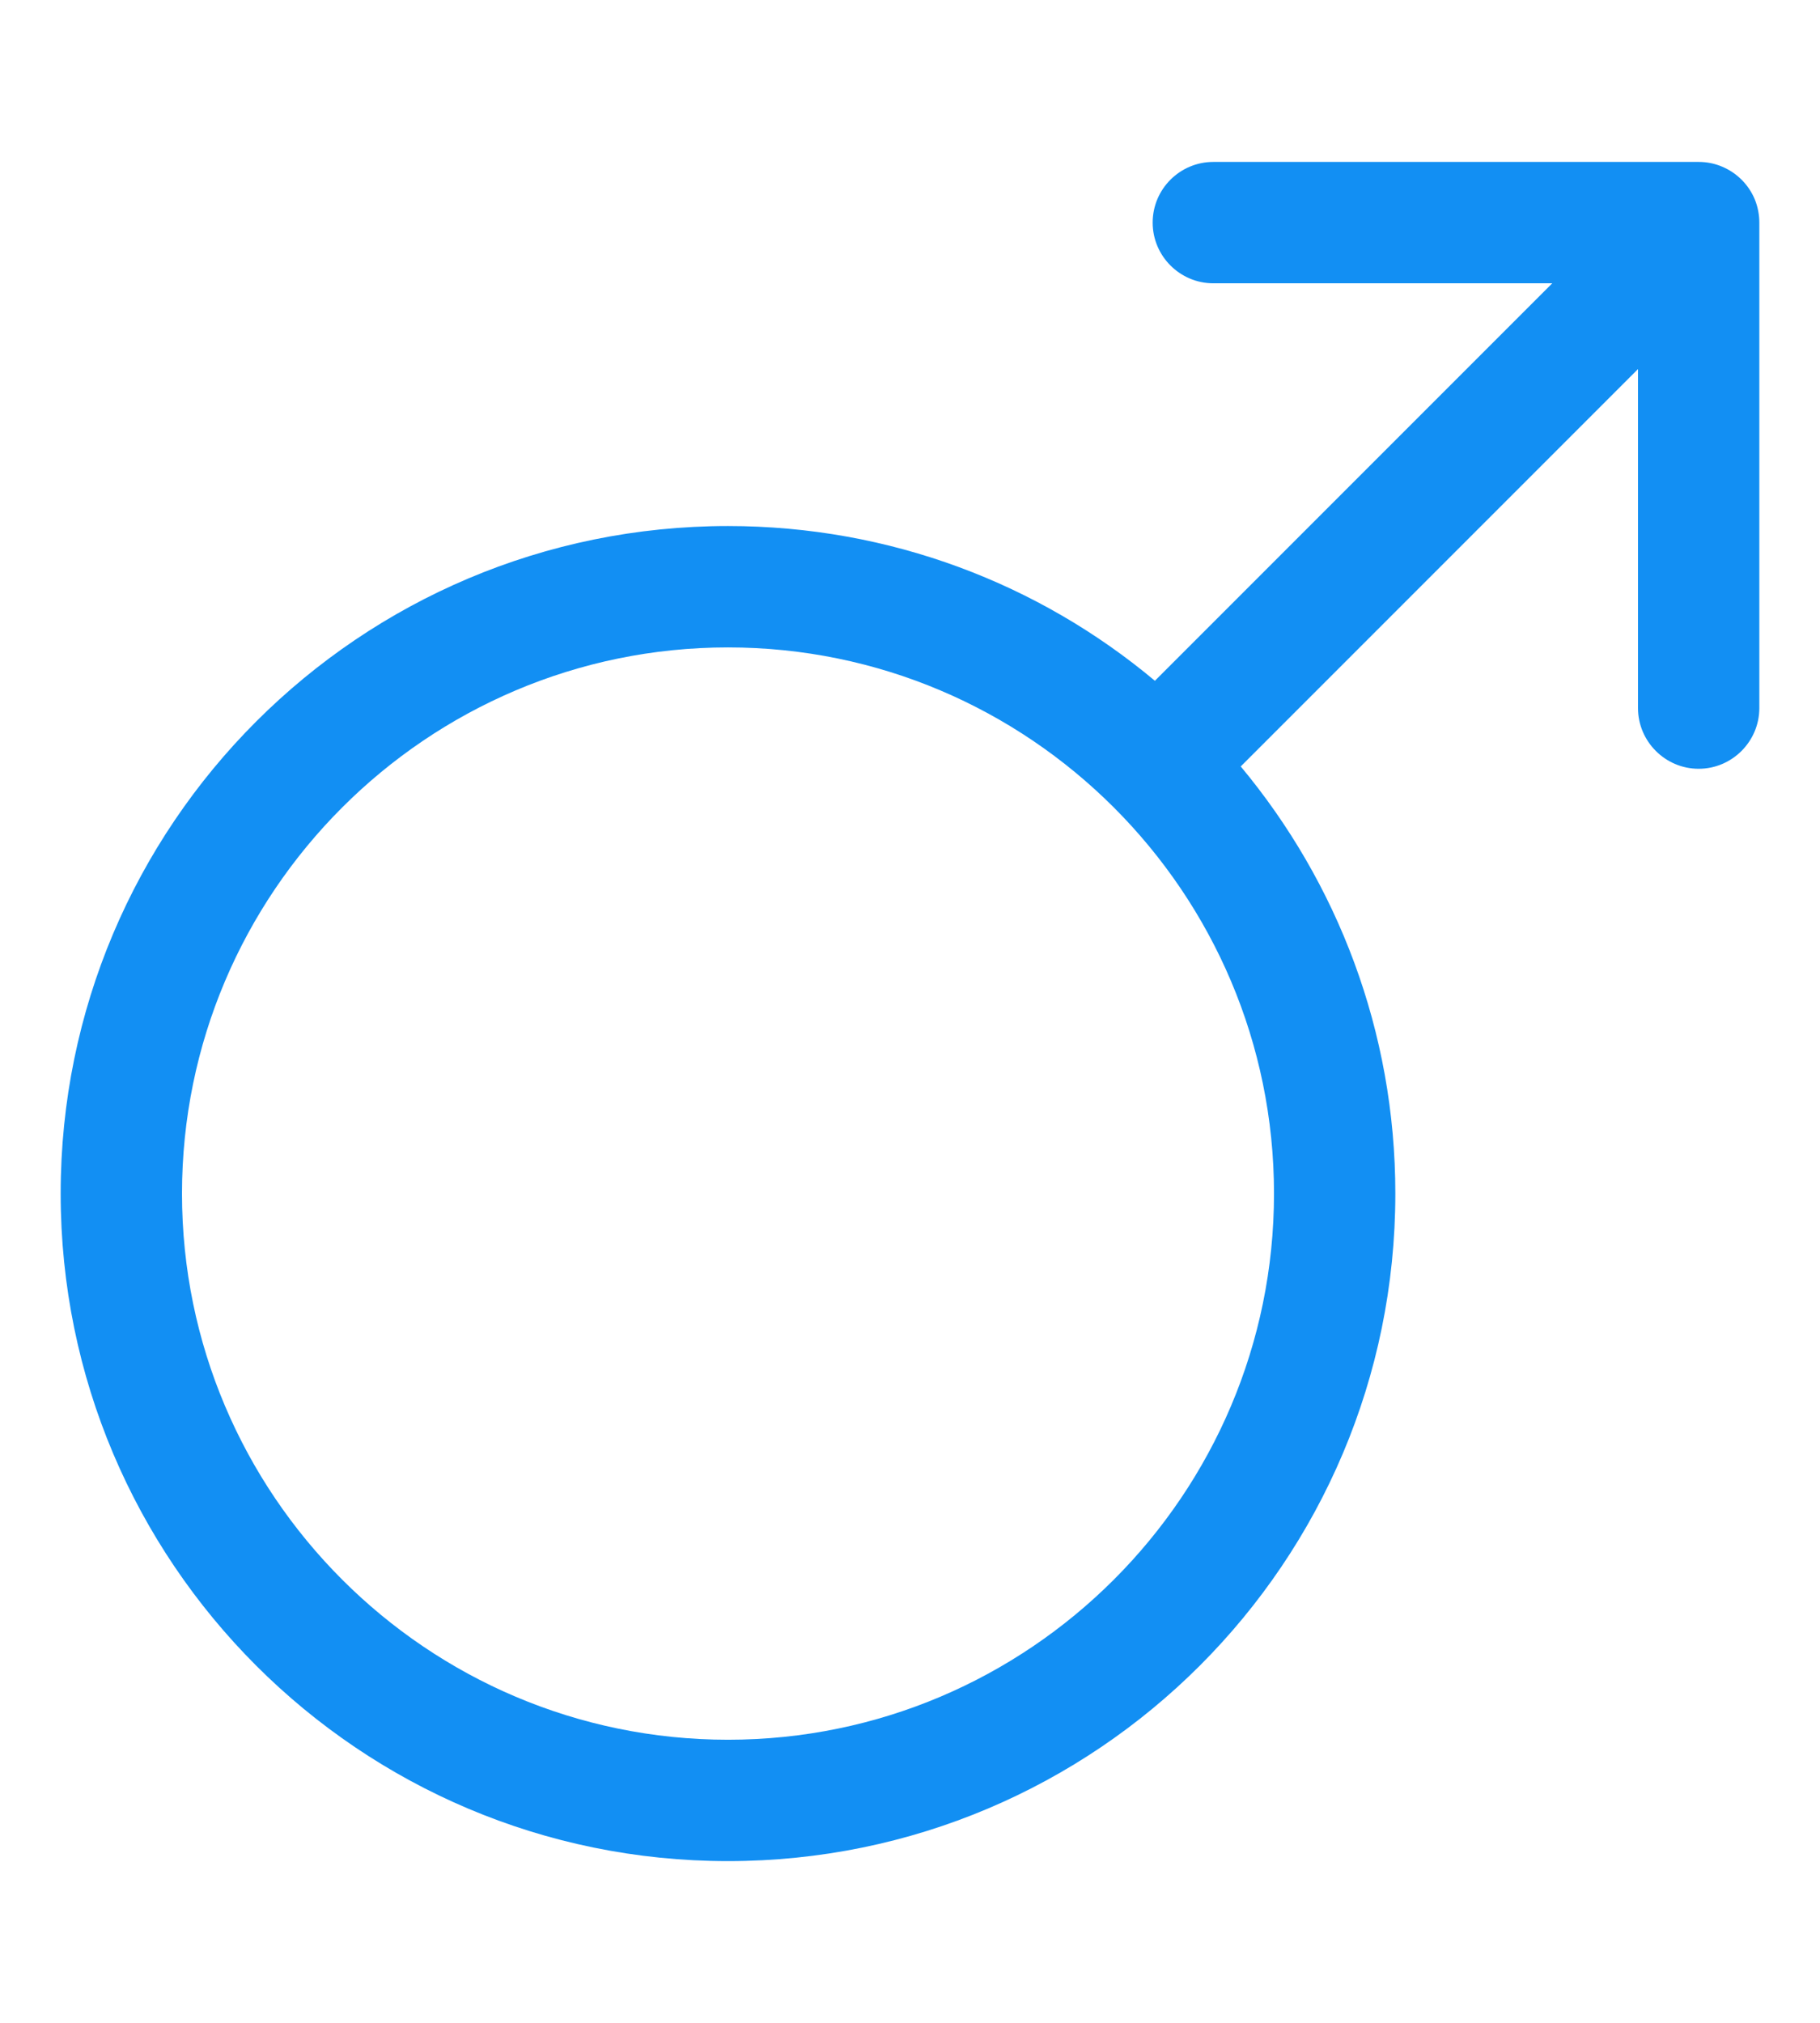 <svg width="18" height="20" viewBox="0 0 18 20" fill="none" xmlns="http://www.w3.org/2000/svg">
<g id="mars" clip-path="url(#clip0_3757_13486)">
<path id="Vector" d="M17.355 1.971C17.294 1.825 17.177 1.708 17.03 1.647C16.957 1.616 16.879 1.601 16.8 1.601H12C11.67 1.601 11.4 1.869 11.4 2.201C11.4 2.532 11.67 2.801 12 2.801H15.352L11.422 6.731C10.279 5.774 8.805 5.201 7.2 5.201C3.555 5.201 0.6 8.156 0.6 11.801C0.6 15.446 3.555 18.401 7.2 18.401C10.845 18.401 13.8 15.446 13.8 11.801C13.8 10.194 13.225 8.723 12.271 7.578L16.2 3.649V7.001C16.2 7.331 16.47 7.601 16.8 7.601C17.13 7.601 17.4 7.331 17.4 7.001V2.201C17.4 2.123 17.385 2.045 17.355 1.971ZM12.6 11.801C12.6 14.778 10.178 17.201 7.2 17.201C4.223 17.201 1.8 14.778 1.8 11.801C1.8 8.823 4.223 6.401 7.2 6.401C10.178 6.401 12.6 8.823 12.6 11.801Z" fill="#128FF3"/>
</g>
<defs>
<clipPath id="clip0_3757_13486">
<rect width="16.8" height="19.2" fill="white" transform="translate(0.6 0.4)"/>
</clipPath>
</defs>
</svg>
